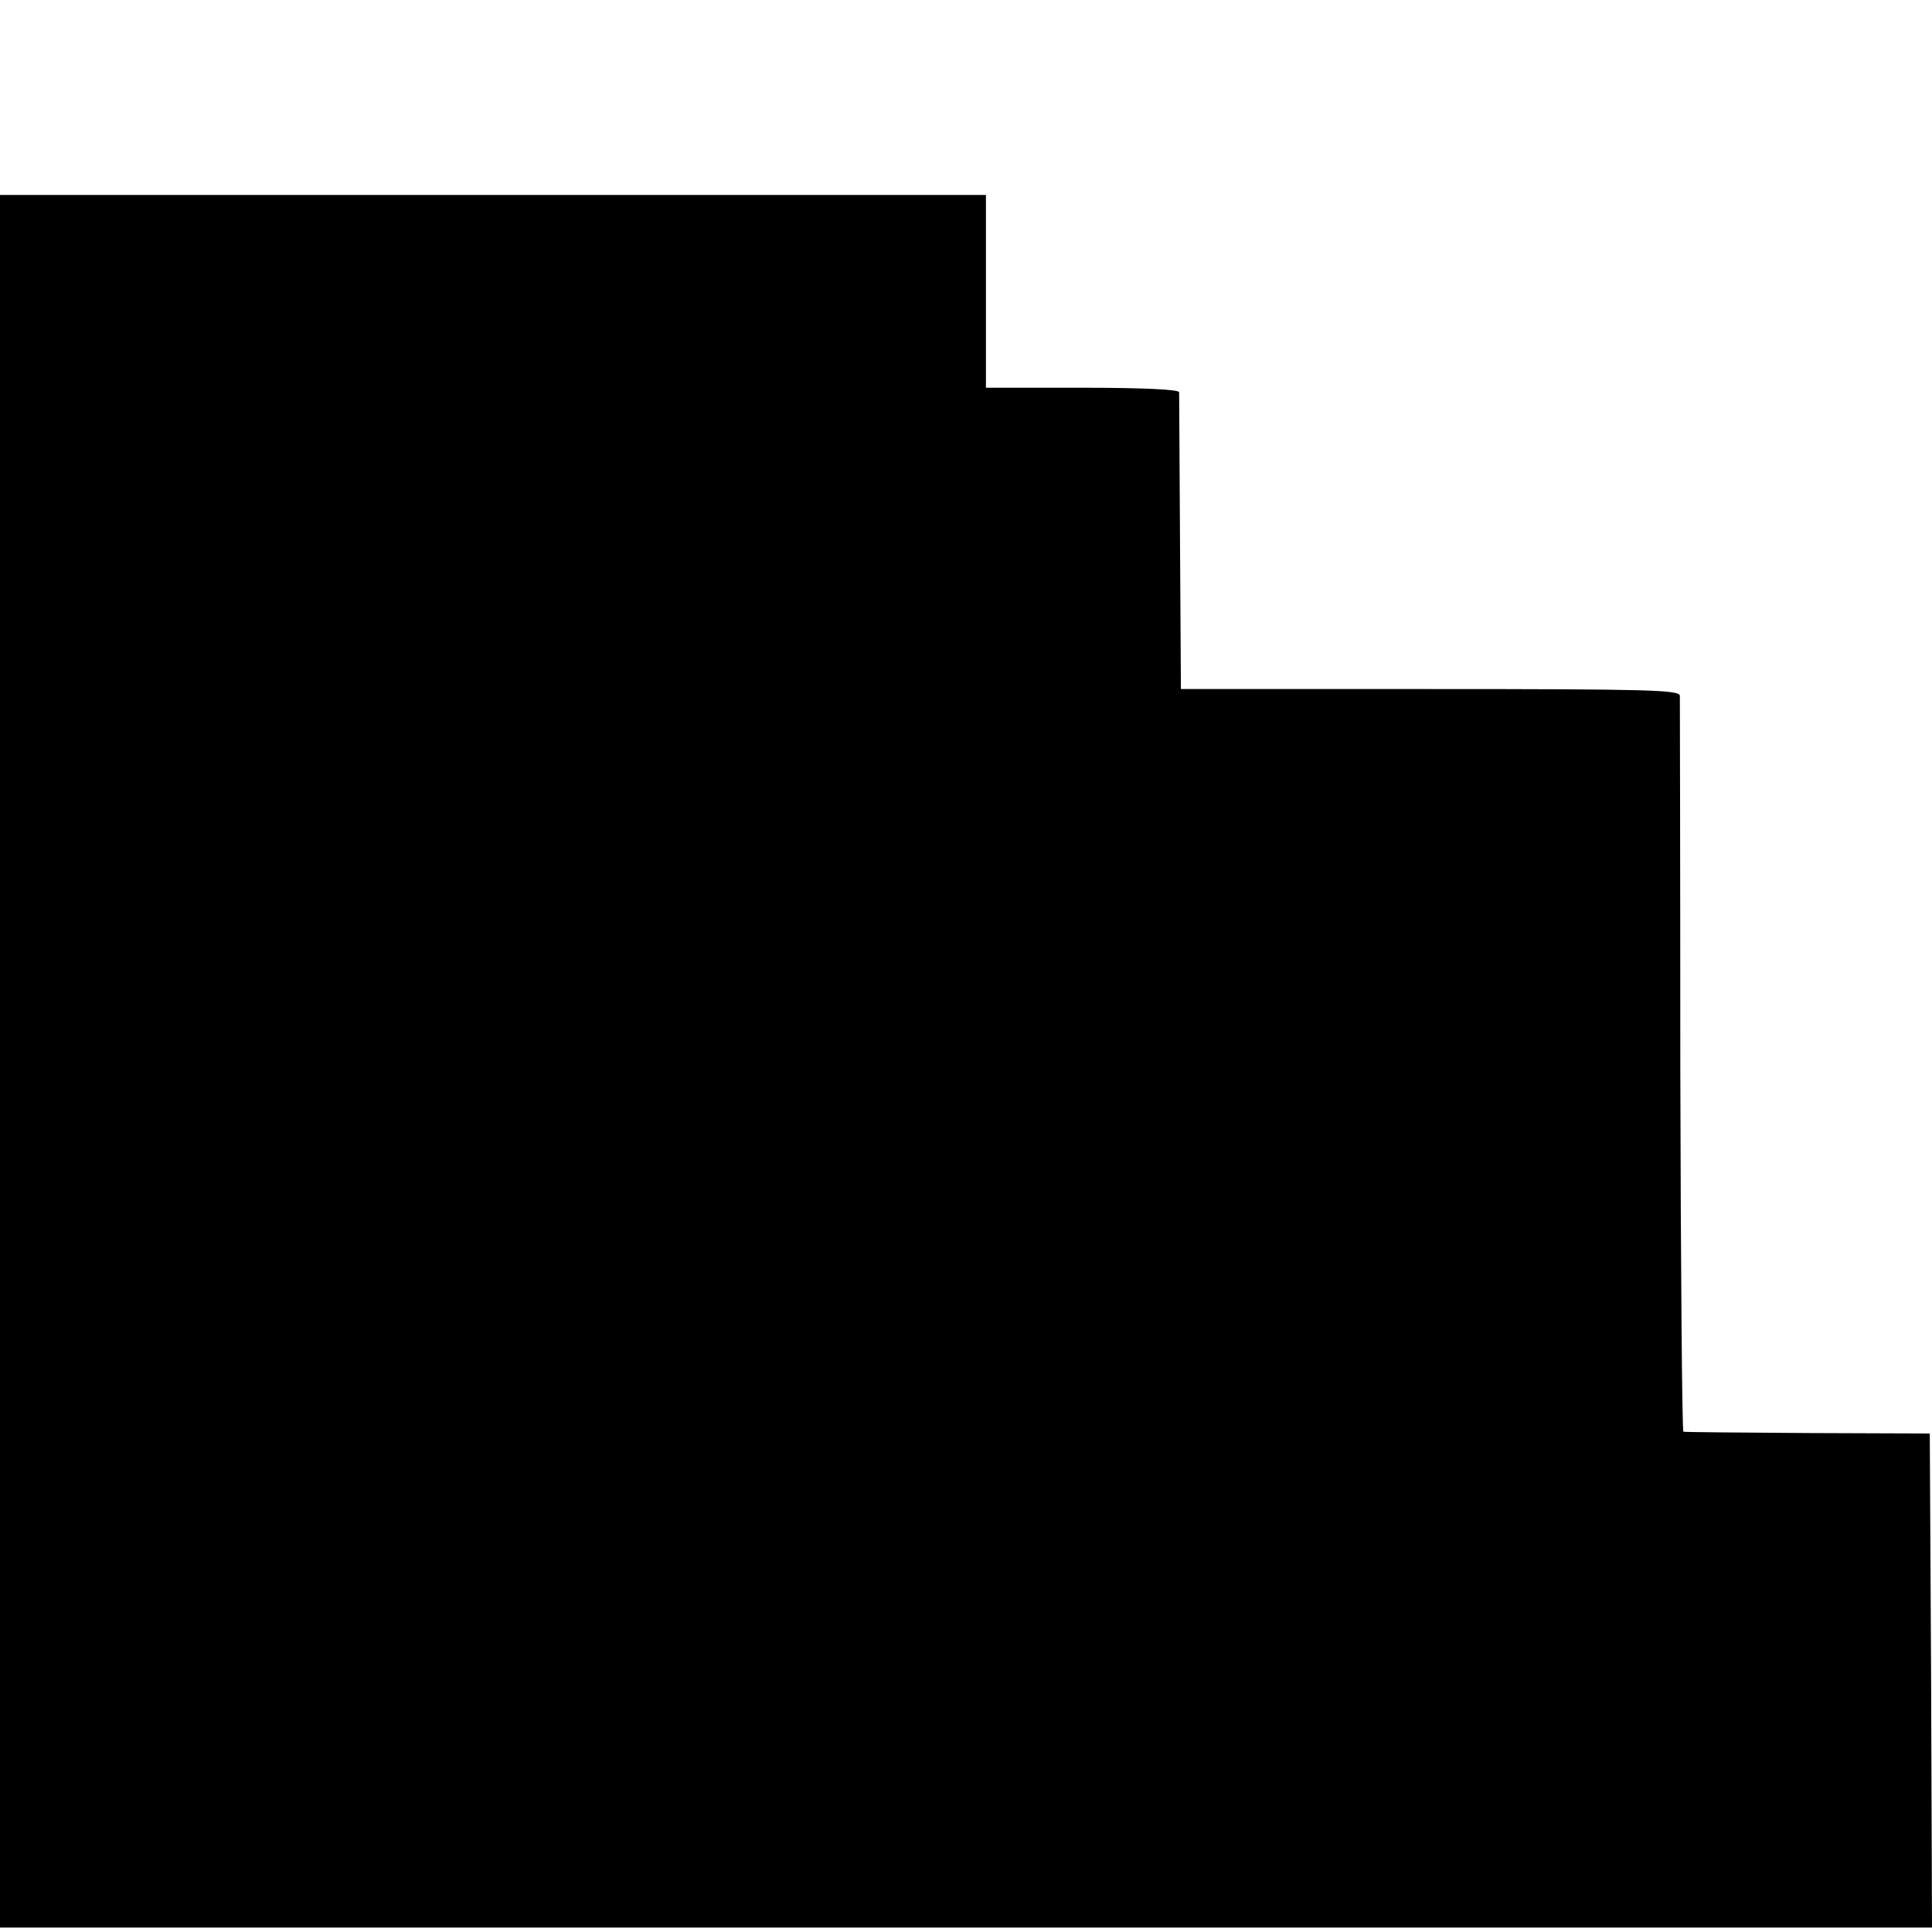 <svg version="1" xmlns="http://www.w3.org/2000/svg" width="581.333" height="581.333" viewBox="0 0 436 436"><path d="M0 239.5V435h436l-.2-55.8-.3-55.7-27.5-.1c-15.1-.1-27.8-.2-28.1-.3-.3-.1-.6-37.1-.7-82.4 0-45.2-.1-82.9-.1-83.7-.1-1.3-7.1-1.5-56.3-1.5h-56.3l-.2-33c-.1-18.2-.2-33.5-.2-34-.1-.6-8.1-1-21.8-1h-21.8V44H0v195.5z"/></svg>